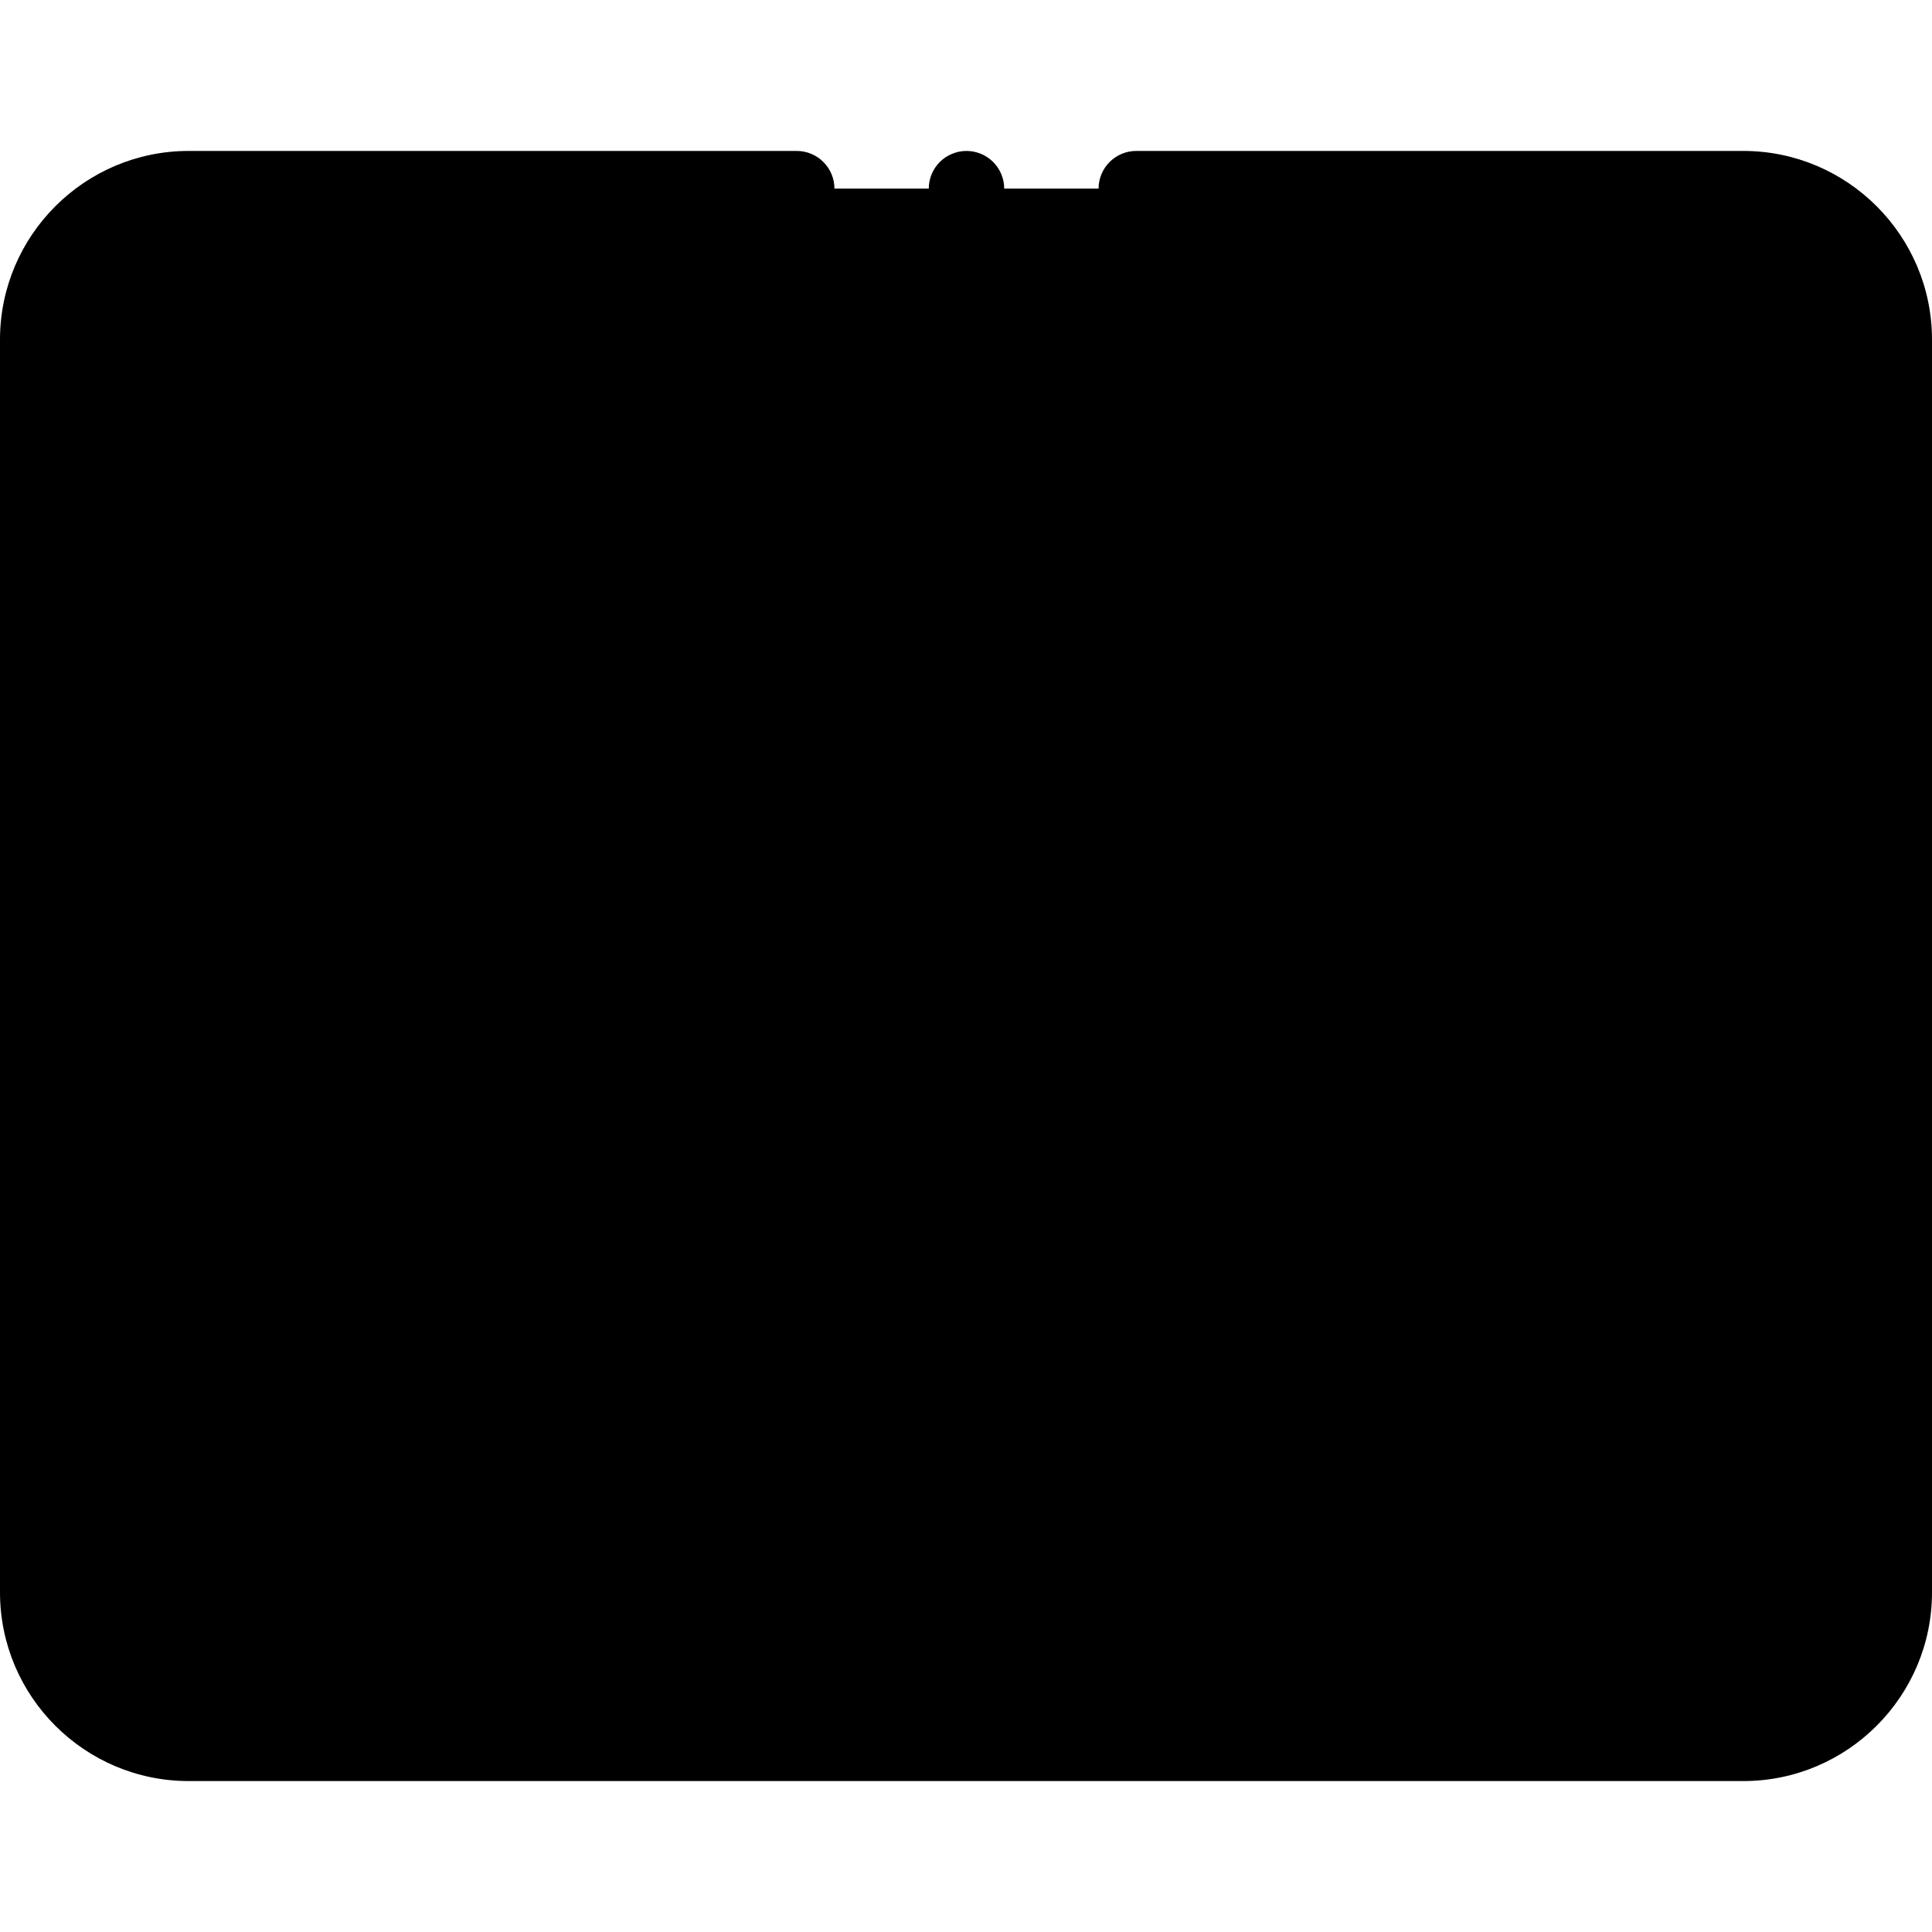 <svg id="Capa_1" enable-background="new 0 0 512 512" height="512" viewBox="0 0 512 512" width="512" xmlns="http://www.w3.org/2000/svg"><g id="XMLID_1227_"><path id="XMLID_1236_" d="m462 50h-412c-22.091 0-40 17.909-40 40v332c0 22.091 17.909 40 40 40h412c22.091 0 40-17.909 40-40v-332c0-22.091-17.909-40-40-40z" fill="hsl(359, 26.3%, 76.6%)"/><path id="XMLID_1235_" d="m462 50h-412c-22.091 0-40 17.909-40 40v252h492v-252c0-22.091-17.909-40-40-40z" fill="hsl(131, 91.0%, 62.6%)"/><circle id="XMLID_1233_" cx="99.924" cy="402" fill="hsl(61, 46.3%, 65.9%)" r="20"/><path id="XMLID_1229_" d="m242.665 149.638 52.52 30.323c12.347 7.128 12.347 24.95 0 32.078l-52.52 30.323c-12.347 7.128-27.78-1.782-27.78-16.039v-60.645c0-14.257 15.433-23.168 27.78-16.04z" fill="hsl(142, 0.0%, 84.0%)"/><g id="XMLID_1114_"><path id="XMLID_1119_" d="m462 40h-160.866c-5.522 0-10 4.477-10 10s4.478 10 10 10h160.866c16.542 0 30 13.458 30 30v242h-472v-242c0-16.542 13.458-30 30-30h161.134c5.522 0 10-4.477 10-10s-4.478-10-10-10h-161.134c-27.57 0-50 22.43-50 50v332c0 27.57 22.43 50 50 50h412c27.57 0 50-22.43 50-50v-332c0-27.57-22.43-50-50-50zm0 412h-412c-16.542 0-30-13.458-30-30v-70h472v70c0 16.542-13.458 30-30 30z"/><path id="XMLID_1192_" d="m99.925 372c-16.542 0-30 13.458-30 30s13.458 30 30 30 30-13.458 30-30-13.458-30-30-30zm0 40c-5.514 0-10-4.486-10-10s4.486-10 10-10 10 4.486 10 10-4.487 10-10 10z"/><path id="XMLID_1245_" d="m432.075 392h-249.086c-5.523 0-10 4.477-10 10s4.477 10 10 10h249.086c5.522 0 10-4.477 10-10s-4.477-10-10-10z"/><path id="XMLID_1248_" d="m204.885 165.677v60.646c0 10.311 5.331 19.544 14.26 24.699 4.465 2.578 9.363 3.867 14.261 3.867 4.897 0 9.795-1.289 14.26-3.867l52.52-30.323c8.929-5.155 14.26-14.389 14.26-24.699s-5.331-19.544-14.26-24.699l-52.52-30.323c-8.928-5.155-19.589-5.155-28.52 0-8.93 5.155-14.261 14.389-14.261 24.699zm20 0c0-4.44 2.98-6.639 4.26-7.379.779-.449 2.337-1.172 4.304-1.172 1.269 0 2.709.302 4.217 1.172l52.52 30.323c3.845 2.22 4.26 5.9 4.26 7.379s-.415 5.159-4.26 7.379l-52.52 30.323c-3.846 2.218-7.239.739-8.52 0-1.28-.74-4.26-2.939-4.26-7.379v-60.646z"/><path id="XMLID_1249_" d="m256.13 60c2.63 0 5.21-1.07 7.07-2.93 1.859-1.86 2.93-4.44 2.93-7.07s-1.07-5.21-2.93-7.07-4.44-2.93-7.07-2.93-5.21 1.07-7.08 2.93c-1.86 1.86-2.92 4.44-2.92 7.07s1.06 5.21 2.92 7.07c1.87 1.86 4.45 2.93 7.08 2.93z"/></g></g></svg>